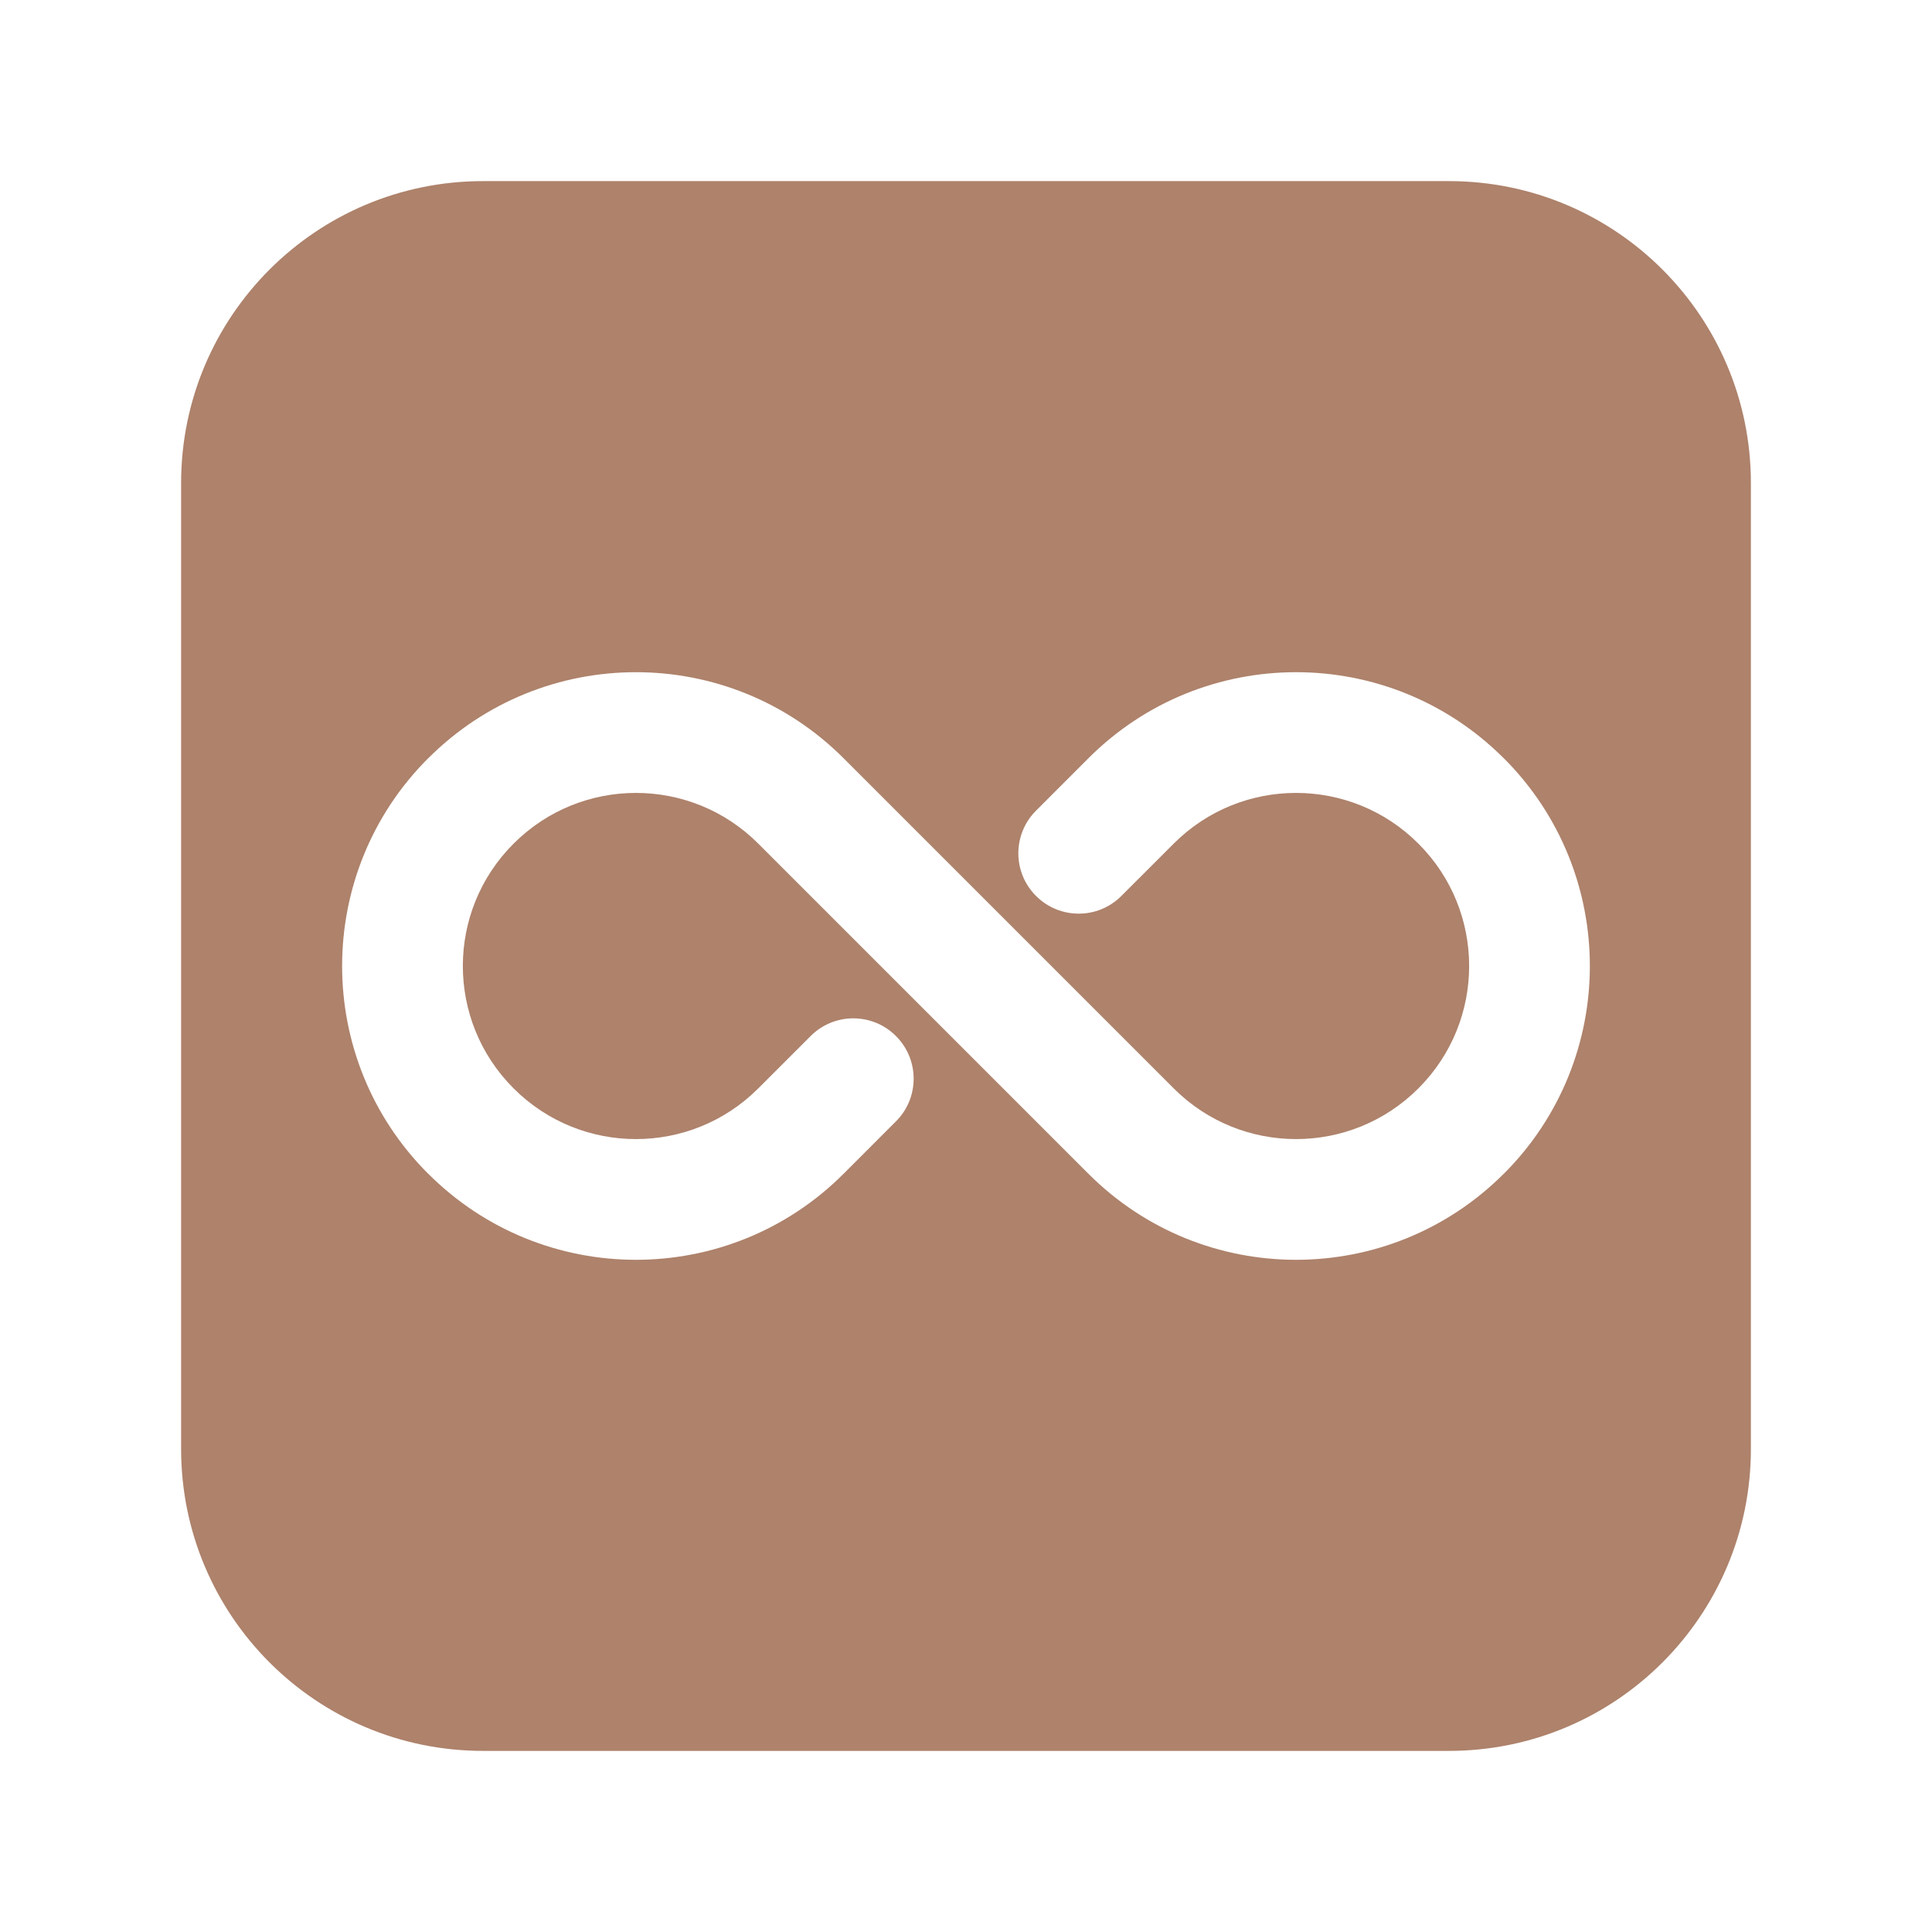 <svg xmlns="http://www.w3.org/2000/svg" fill="none" viewBox="0 0 70 70" height="70" width="70">
<path fill="#AE826B" d="M63.438 17.5C63.438 11.46 58.54 6.562 52.5 6.562H17.5C11.46 6.562 6.562 11.46 6.562 17.5V52.5C6.562 58.54 11.46 63.438 17.5 63.438H52.5C58.54 63.438 63.438 58.54 63.438 52.5V17.5ZM42.528 39.436L30.564 27.472C26.41 23.316 19.673 23.316 15.517 27.472L15.511 27.475C11.357 31.631 11.357 38.369 15.511 42.525L15.517 42.528C19.673 46.684 26.41 46.684 30.564 42.528C31.208 41.886 31.85 41.245 32.462 40.629C33.317 39.778 33.317 38.389 32.462 37.538C31.611 36.683 30.223 36.683 29.371 37.538C28.755 38.15 28.114 38.792 27.472 39.436C25.025 41.883 21.058 41.883 18.611 39.436L18.605 39.43C16.158 36.983 16.158 33.017 18.605 30.57L18.611 30.564C21.058 28.117 25.025 28.117 27.472 30.564L39.436 42.528C43.59 46.684 50.327 46.684 54.483 42.528L54.489 42.525C58.642 38.369 58.642 31.631 54.489 27.475L54.483 27.472C50.327 23.316 43.59 23.316 39.436 27.472C38.792 28.114 38.15 28.755 37.538 29.371C36.683 30.223 36.683 31.611 37.538 32.462C38.389 33.317 39.778 33.317 40.629 32.462C41.245 31.85 41.886 31.208 42.528 30.564C44.975 28.117 48.942 28.117 51.389 30.564L51.395 30.57C53.842 33.017 53.842 36.983 51.395 39.43L51.389 39.436C48.942 41.883 44.975 41.883 42.528 39.436Z" clip-rule="evenodd" fill-rule="evenodd"></path>
</svg>
